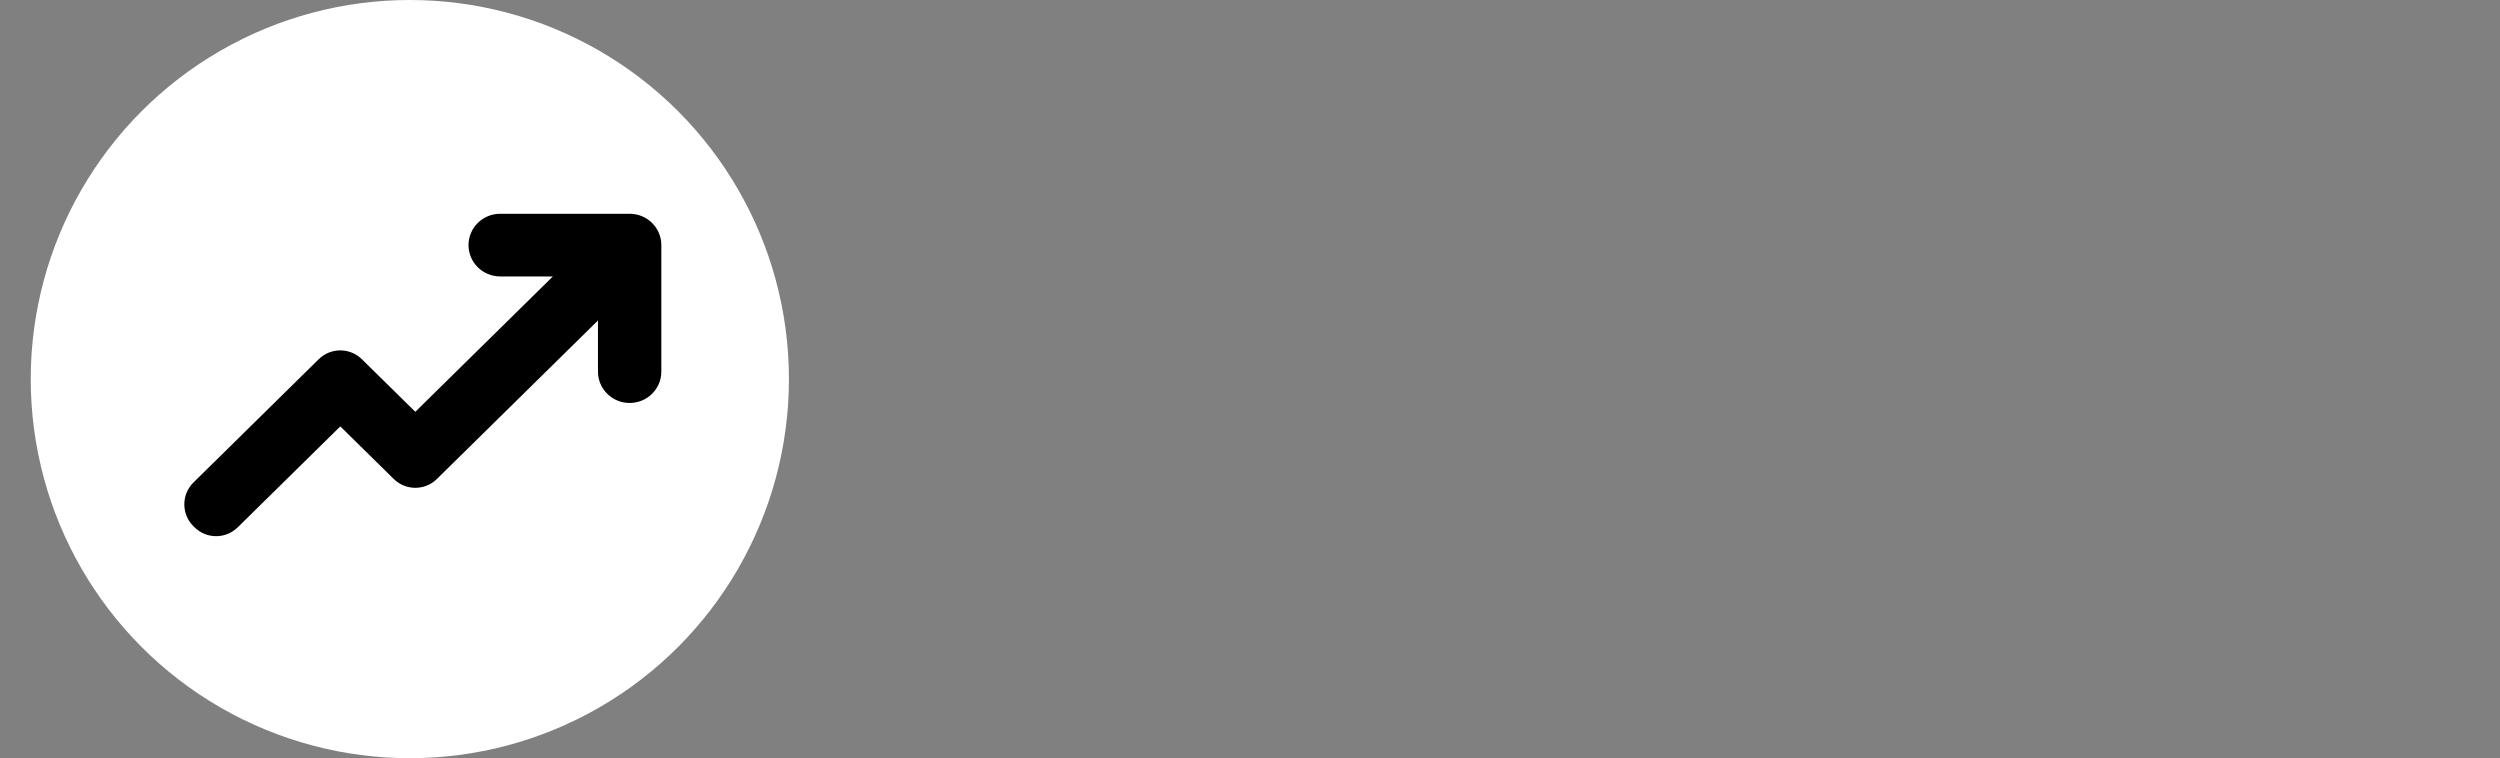<svg width="122" height="37" viewBox="0 0 122 37" fill="none" xmlns="http://www.w3.org/2000/svg">
<rect x="0" y="0" width="122" height="37" fill="#808080" stroke="none"/>
<circle cx="20" cy="18.5" r="18.5" fill="white"/>
<path d="M30.727 10.932C31.305 10.932 31.773 11.393 31.773 11.961V18.136C31.773 18.705 31.305 19.165 30.727 19.165C30.149 19.165 29.681 18.705 29.681 18.136V14.446L20.969 23.018C20.58 23.401 19.955 23.401 19.566 23.018L16.607 20.106L11.249 25.378C10.86 25.761 10.235 25.761 9.846 25.378L9.793 25.326C9.395 24.934 9.395 24.292 9.793 23.9L15.905 17.886C16.294 17.503 16.919 17.503 17.308 17.886L20.267 20.798L28.202 12.99H24.409C23.831 12.99 23.363 12.53 23.363 11.961C23.363 11.393 23.831 10.932 24.409 10.932H30.727Z" fill="black" stroke="black"/>
</svg>
